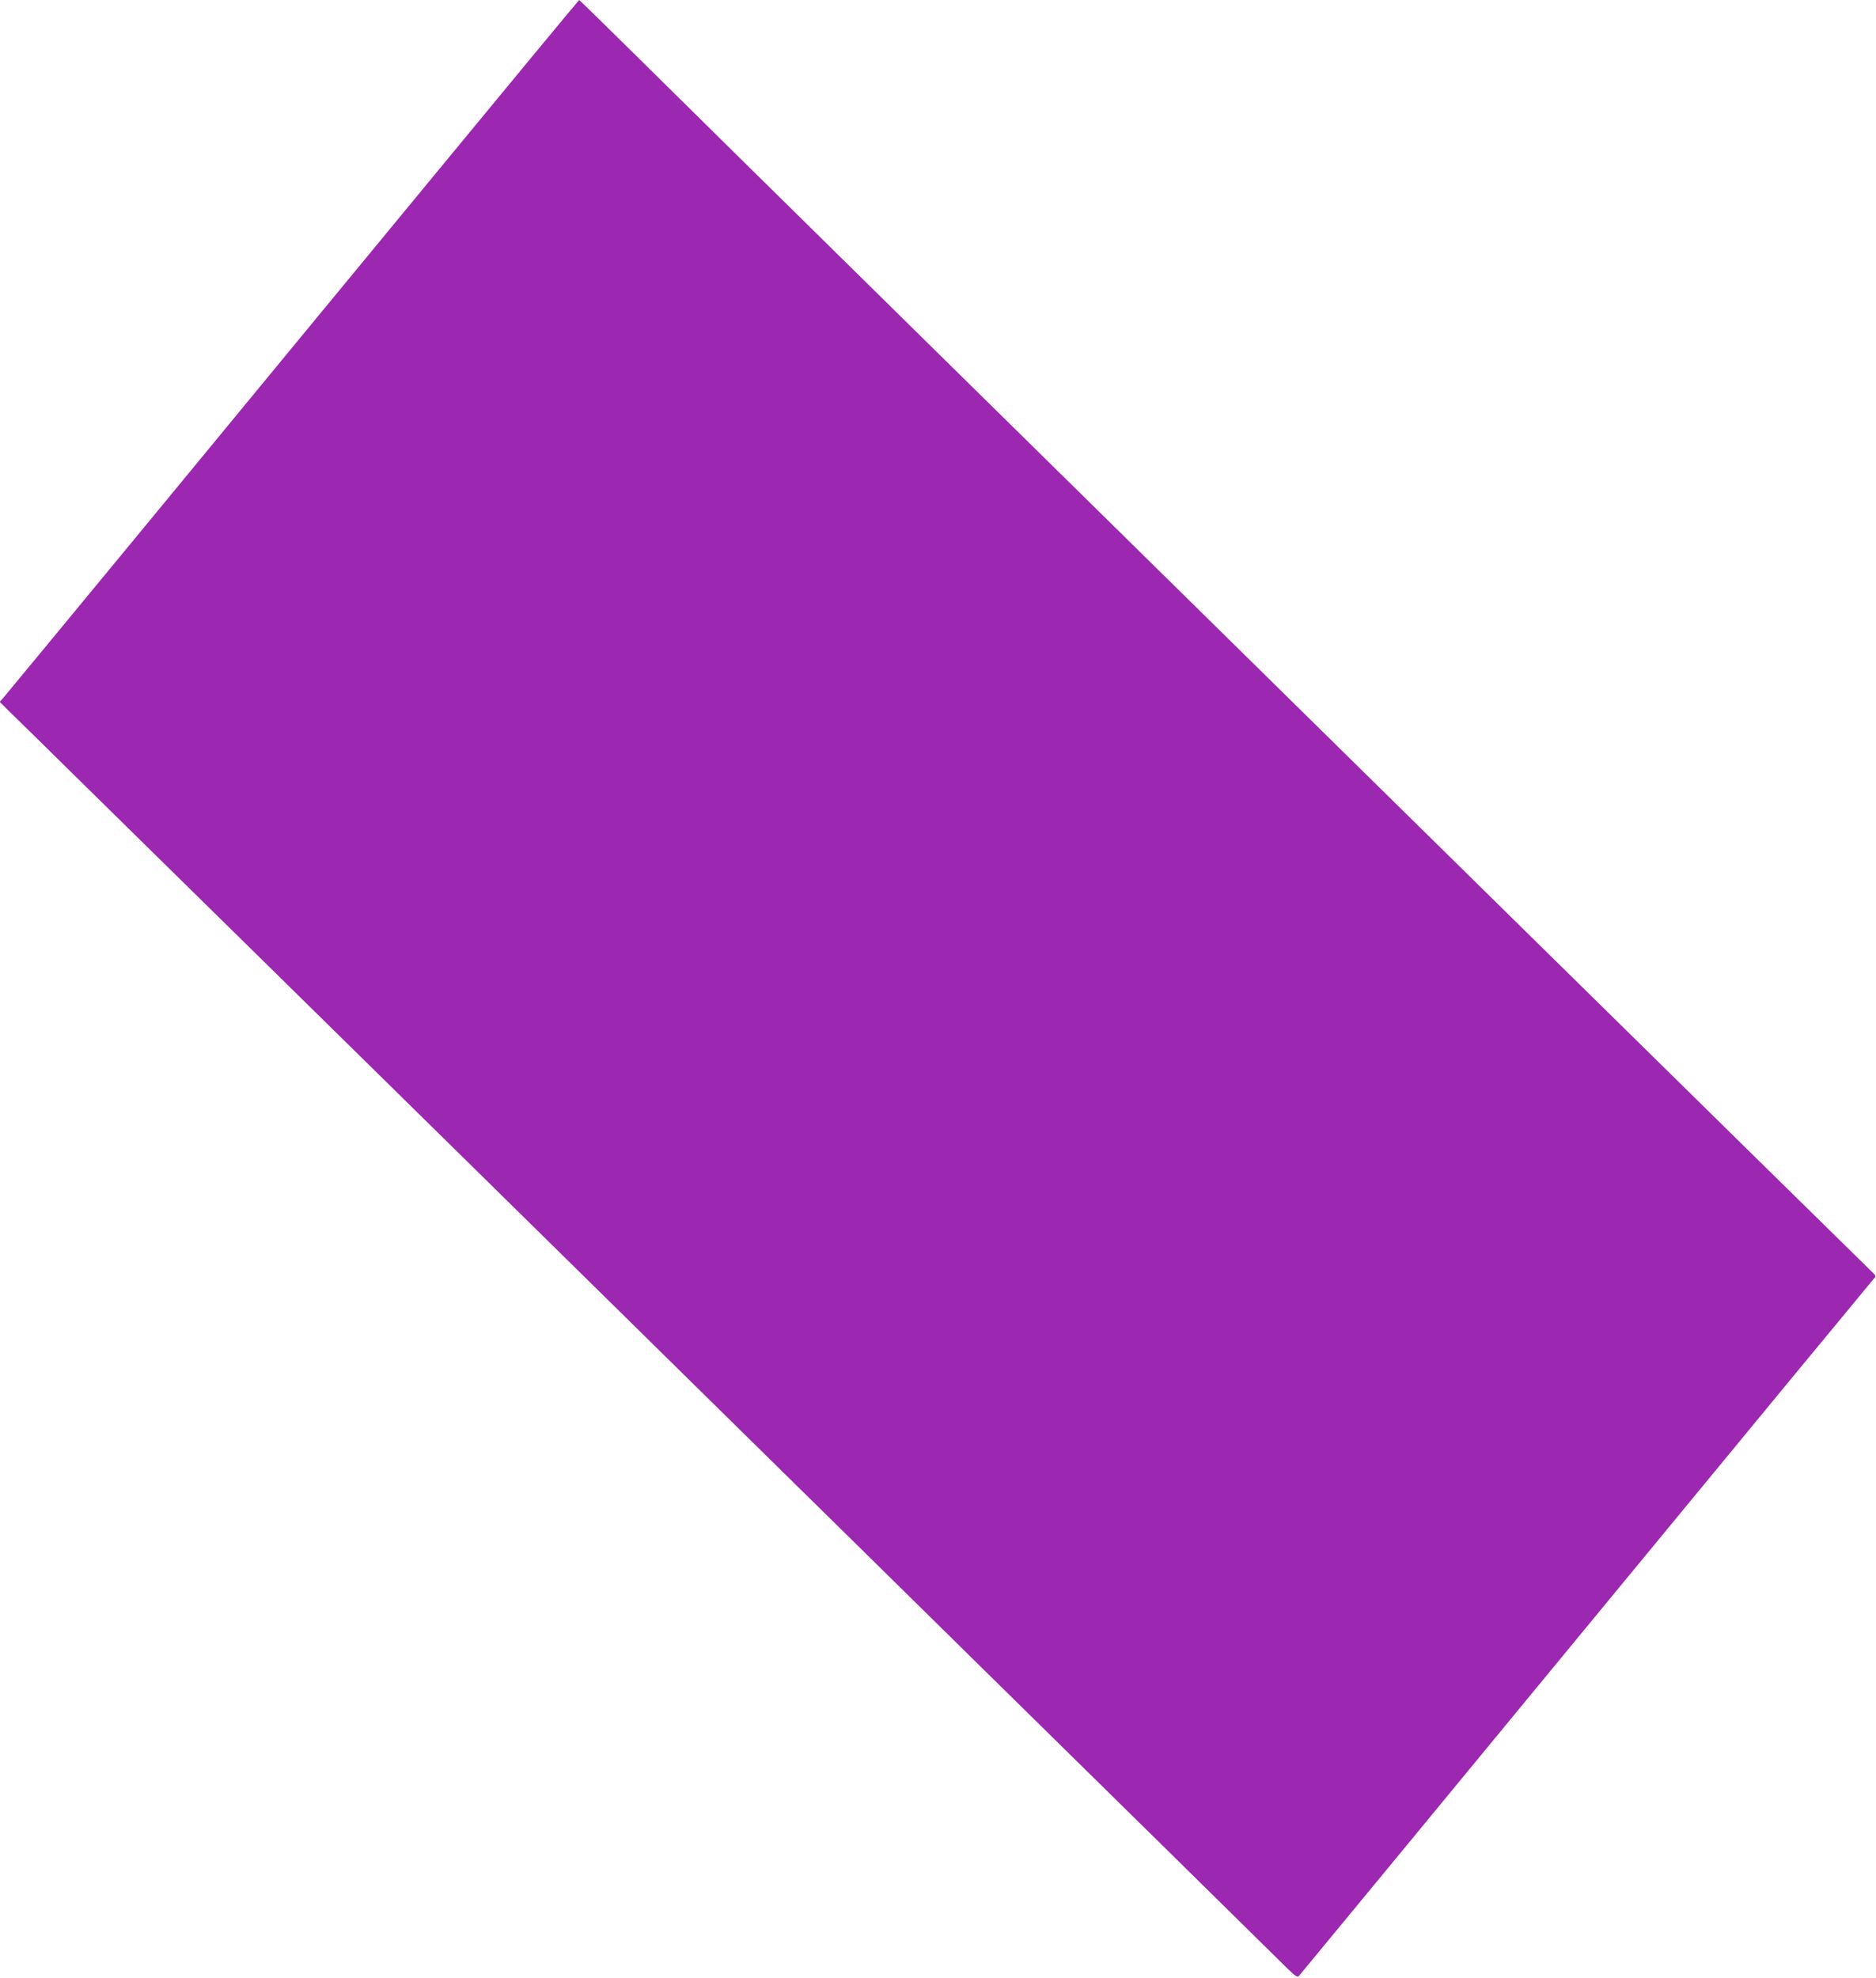 <?xml version="1.0" standalone="no"?>
<!DOCTYPE svg PUBLIC "-//W3C//DTD SVG 20010904//EN"
 "http://www.w3.org/TR/2001/REC-SVG-20010904/DTD/svg10.dtd">
<svg version="1.0" xmlns="http://www.w3.org/2000/svg"
 width="1214pt" height="1280pt" viewBox="0 0 1214 1280"
 preserveAspectRatio="xMidYMid meet">
<g transform="translate(0,1280) scale(0.1,-0.1)"
fill="#9c27b0" stroke="none">
<path d="M2795 11648 c-523 -634 -1354 -1643 -1848 -2243 -494 -599 -910
-1103 -924 -1119 l-25 -28 58 -58 c33 -31 226 -221 429 -421 204 -200 759
-747 1235 -1214 476 -468 1148 -1129 1495 -1470 346 -341 1049 -1032 1560
-1535 512 -503 1209 -1189 1550 -1525 341 -336 915 -900 1275 -1254 360 -354
686 -675 724 -713 56 -55 72 -66 81 -56 7 7 843 1022 1858 2254 1015 1233
1854 2249 1863 2259 16 16 15 19 -17 49 -83 80 -4226 4155 -6059 5960 -1236
1217 -1498 1475 -1942 1914 -196 193 -358 352 -360 352 -2 0 -431 -518 -953
-1152z"/>
</g>
</svg>
